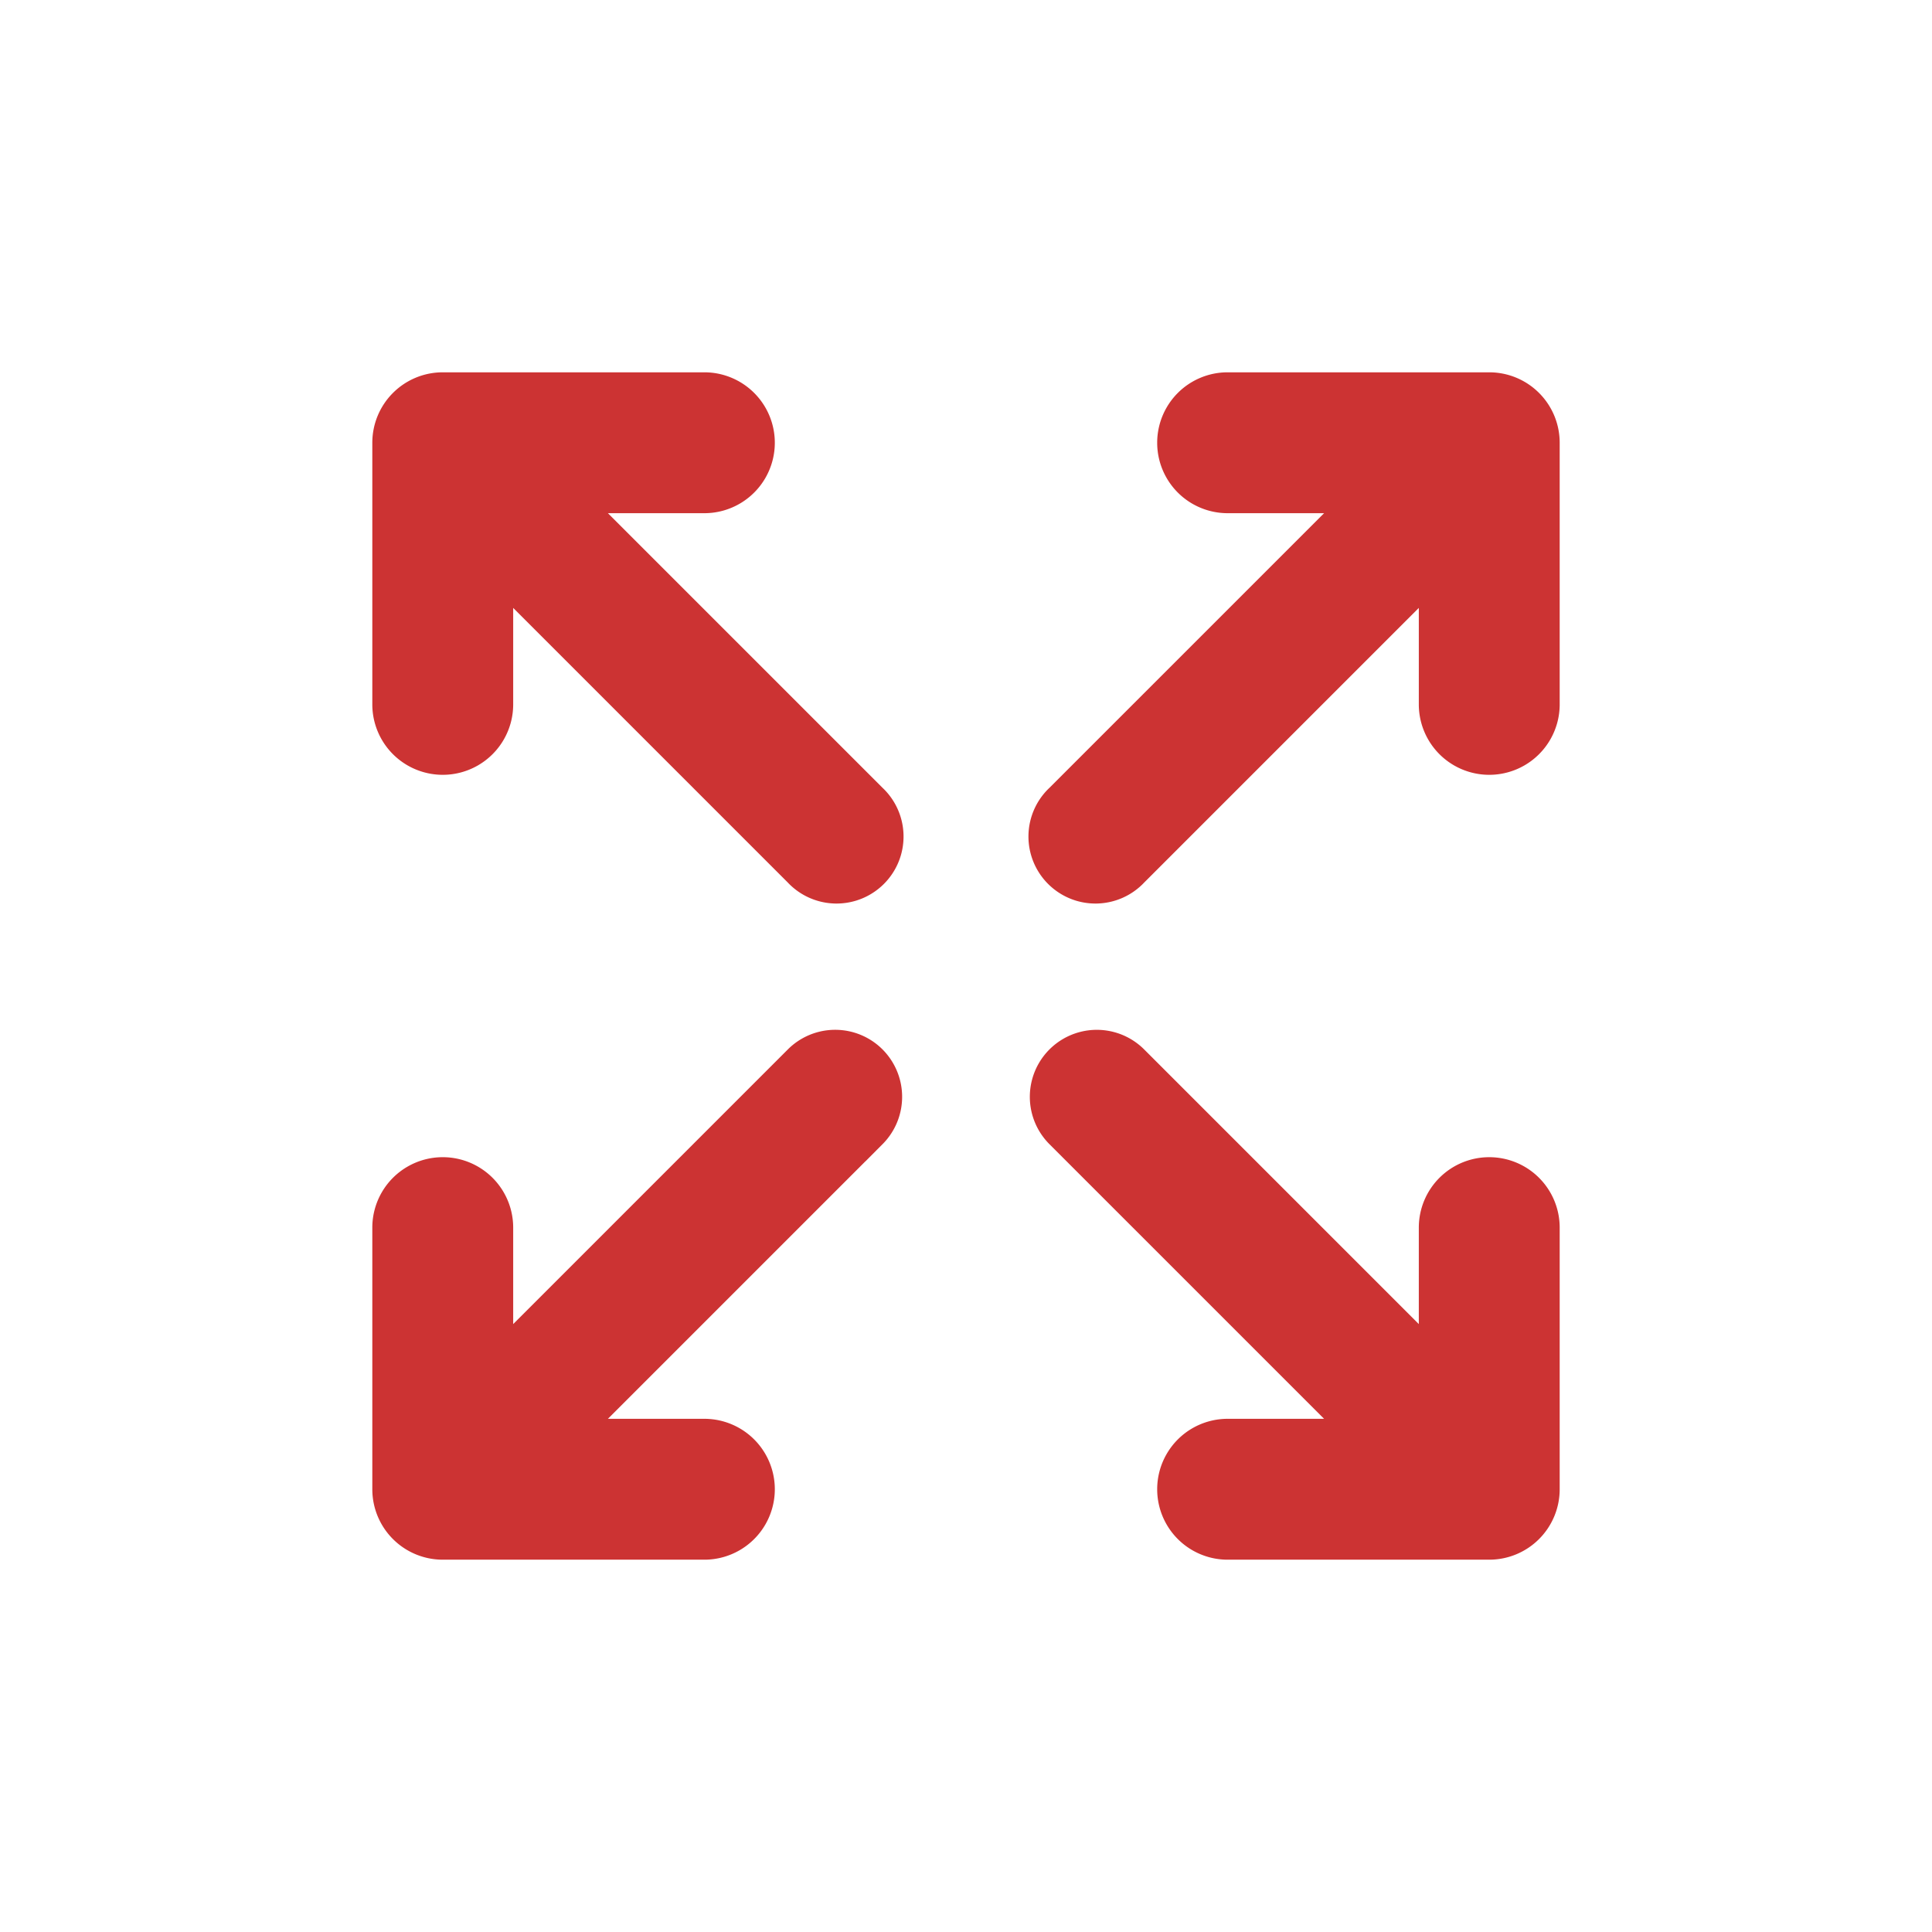 <svg width="48" height="48" viewBox="0 0 48 48" fill="none" xmlns="http://www.w3.org/2000/svg"><path d="M14.5 12.5h3a1.5 1.5 0 1 0 0-3H11A1.5 1.5 0 0 0 9.5 11v6.5a1.5 1.5 0 0 0 3 0v-3l7.25 7.25a1.415 1.415 0 1 0 2-2L14.5 12.5Zm7.25 13.75a1.413 1.413 0 0 0-2 0L12.5 33.5v-3a1.5 1.5 0 1 0-3 0V37a1.5 1.5 0 0 0 1.5 1.5h6.5a1.5 1.5 0 0 0 0-3h-3l7.25-7.25a1.417 1.417 0 0 0 0-2ZM37 9.5h-6.5a1.5 1.5 0 0 0 0 3h3l-7.25 7.25a1.415 1.415 0 1 0 2 2l7.25-7.25v3a1.5 1.5 0 1 0 3 0V11A1.5 1.5 0 0 0 37 9.5ZM37 29a1.5 1.5 0 0 0-1.5 1.5v3l-7.25-7.25a1.413 1.413 0 1 0-2 2l7.25 7.25h-3a1.5 1.5 0 1 0 0 3H37a1.5 1.5 0 0 0 1.5-1.5v-6.5A1.5 1.5 0 0 0 37 29Z" fill="#C33" stroke="#C33" stroke-width=".5"/></svg>
